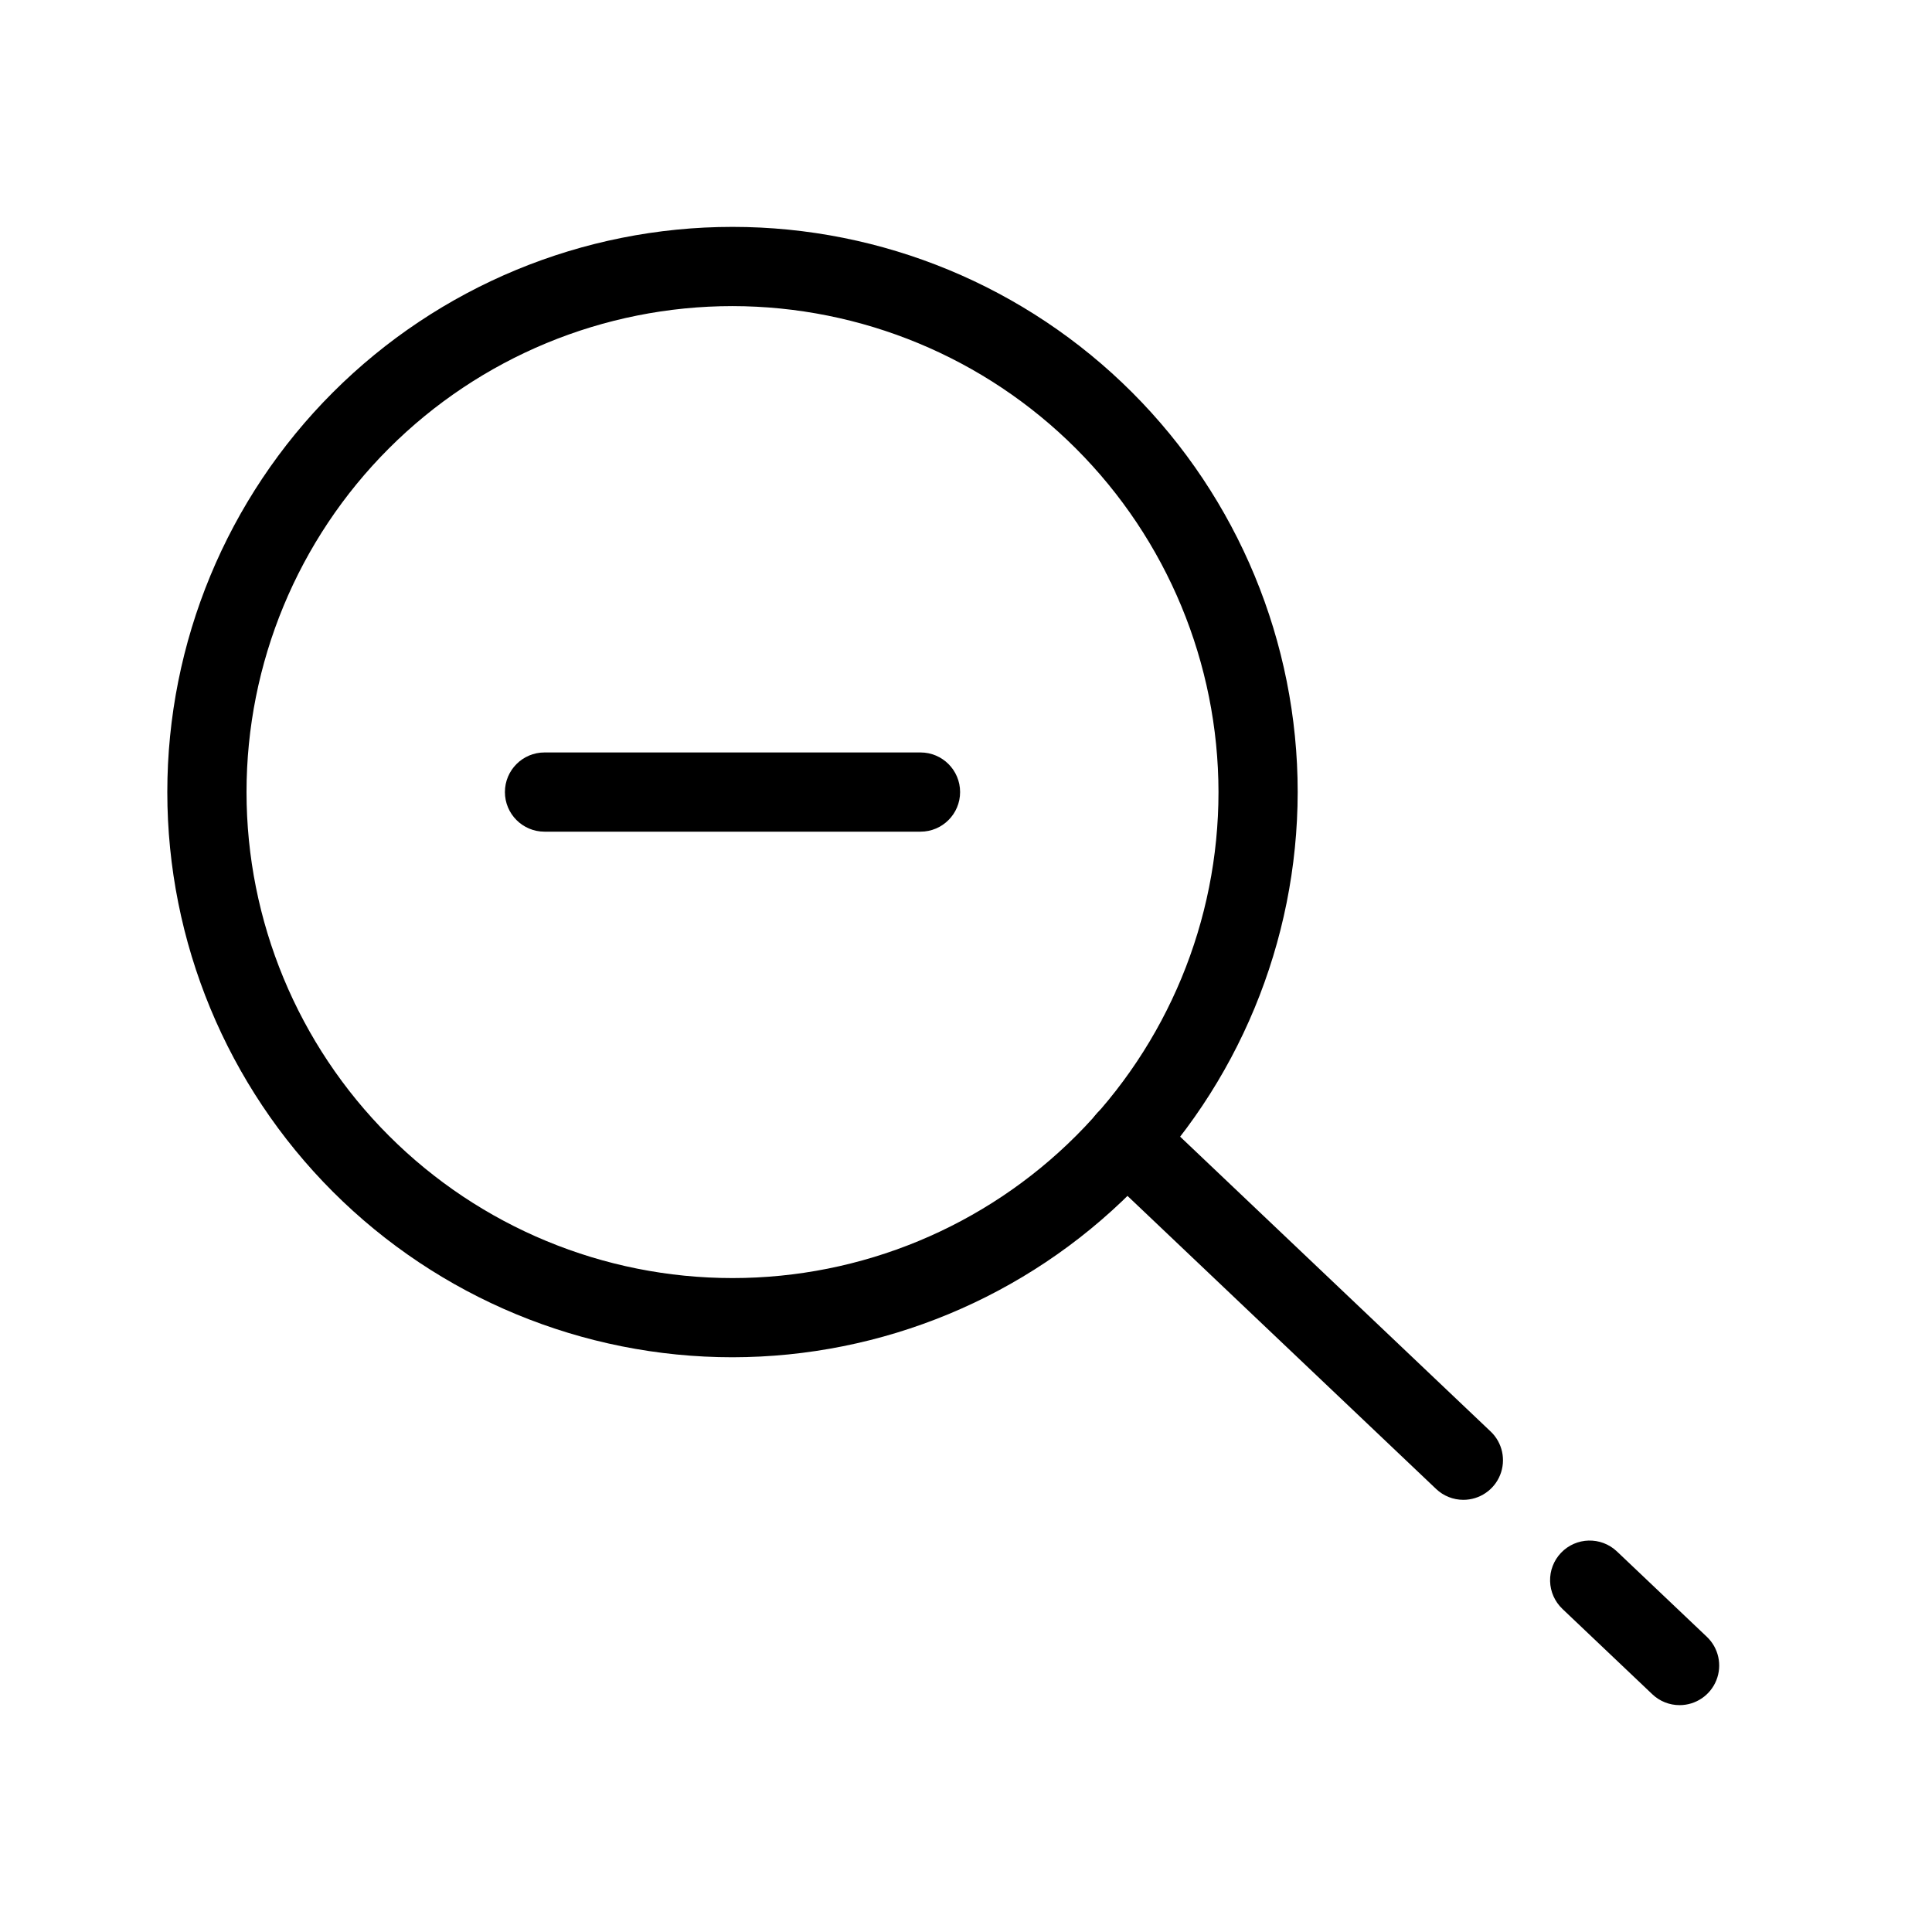 <?xml version="1.0" encoding="UTF-8"?>
<!-- Uploaded to: SVG Repo, www.svgrepo.com, Generator: SVG Repo Mixer Tools -->
<svg fill="#000000" width="800px" height="800px" version="1.1" viewBox="144 144 512 512" xmlns="http://www.w3.org/2000/svg">
 <g>
  <path d="m338.12 503.69c-39.723 0-77.82-15.781-105.91-43.871-28.09-28.09-43.871-66.188-43.871-105.91 0-39.723 15.781-77.82 43.871-105.91 28.09-28.09 66.188-43.871 105.91-43.871 39.727 0 77.824 15.781 105.91 43.871 28.09 28.09 43.871 66.188 43.871 105.91-0.047 39.715-15.84 77.785-43.922 105.86-28.078 28.082-66.148 43.875-105.86 43.922zm0-278.57c-34.156 0-66.914 13.57-91.066 37.723-24.156 24.152-37.723 56.91-37.723 91.07 0 34.156 13.57 66.914 37.723 91.066 24.152 24.156 56.91 37.723 91.07 37.723 34.156 0 66.914-13.57 91.066-37.723s37.723-56.91 37.723-91.07c-0.039-34.145-13.617-66.879-37.766-91.027-24.145-24.145-56.879-37.723-91.027-37.762z"/>
  <path d="m589.11 595.88c-2.688 0.004-5.277-1.027-7.227-2.883l-23.832-22.625 0.004-0.004c-2.019-1.914-3.195-4.555-3.266-7.34-0.074-2.781 0.965-5.477 2.879-7.496 3.992-4.203 10.633-4.375 14.836-0.383l23.832 22.625c3.113 2.957 4.113 7.512 2.519 11.5-1.59 3.988-5.449 6.606-9.746 6.606z"/>
  <path d="m531.81 541.47c-2.688 0.004-5.277-1.027-7.227-2.883l-89.363-84.855c-2.019-1.918-3.191-4.555-3.266-7.34-0.07-2.781 0.965-5.481 2.883-7.496 3.992-4.203 10.633-4.375 14.836-0.387l89.363 84.855h0.004c3.113 2.957 4.109 7.512 2.519 11.5-1.594 3.988-5.453 6.606-9.746 6.606z"/>
  <path d="m387.94 364.4h-99.641c-5.793 0-10.492-4.699-10.492-10.496s4.699-10.496 10.492-10.496h99.641c5.797 0 10.496 4.699 10.496 10.496s-4.699 10.496-10.496 10.496z"/>
 </g>
</svg>